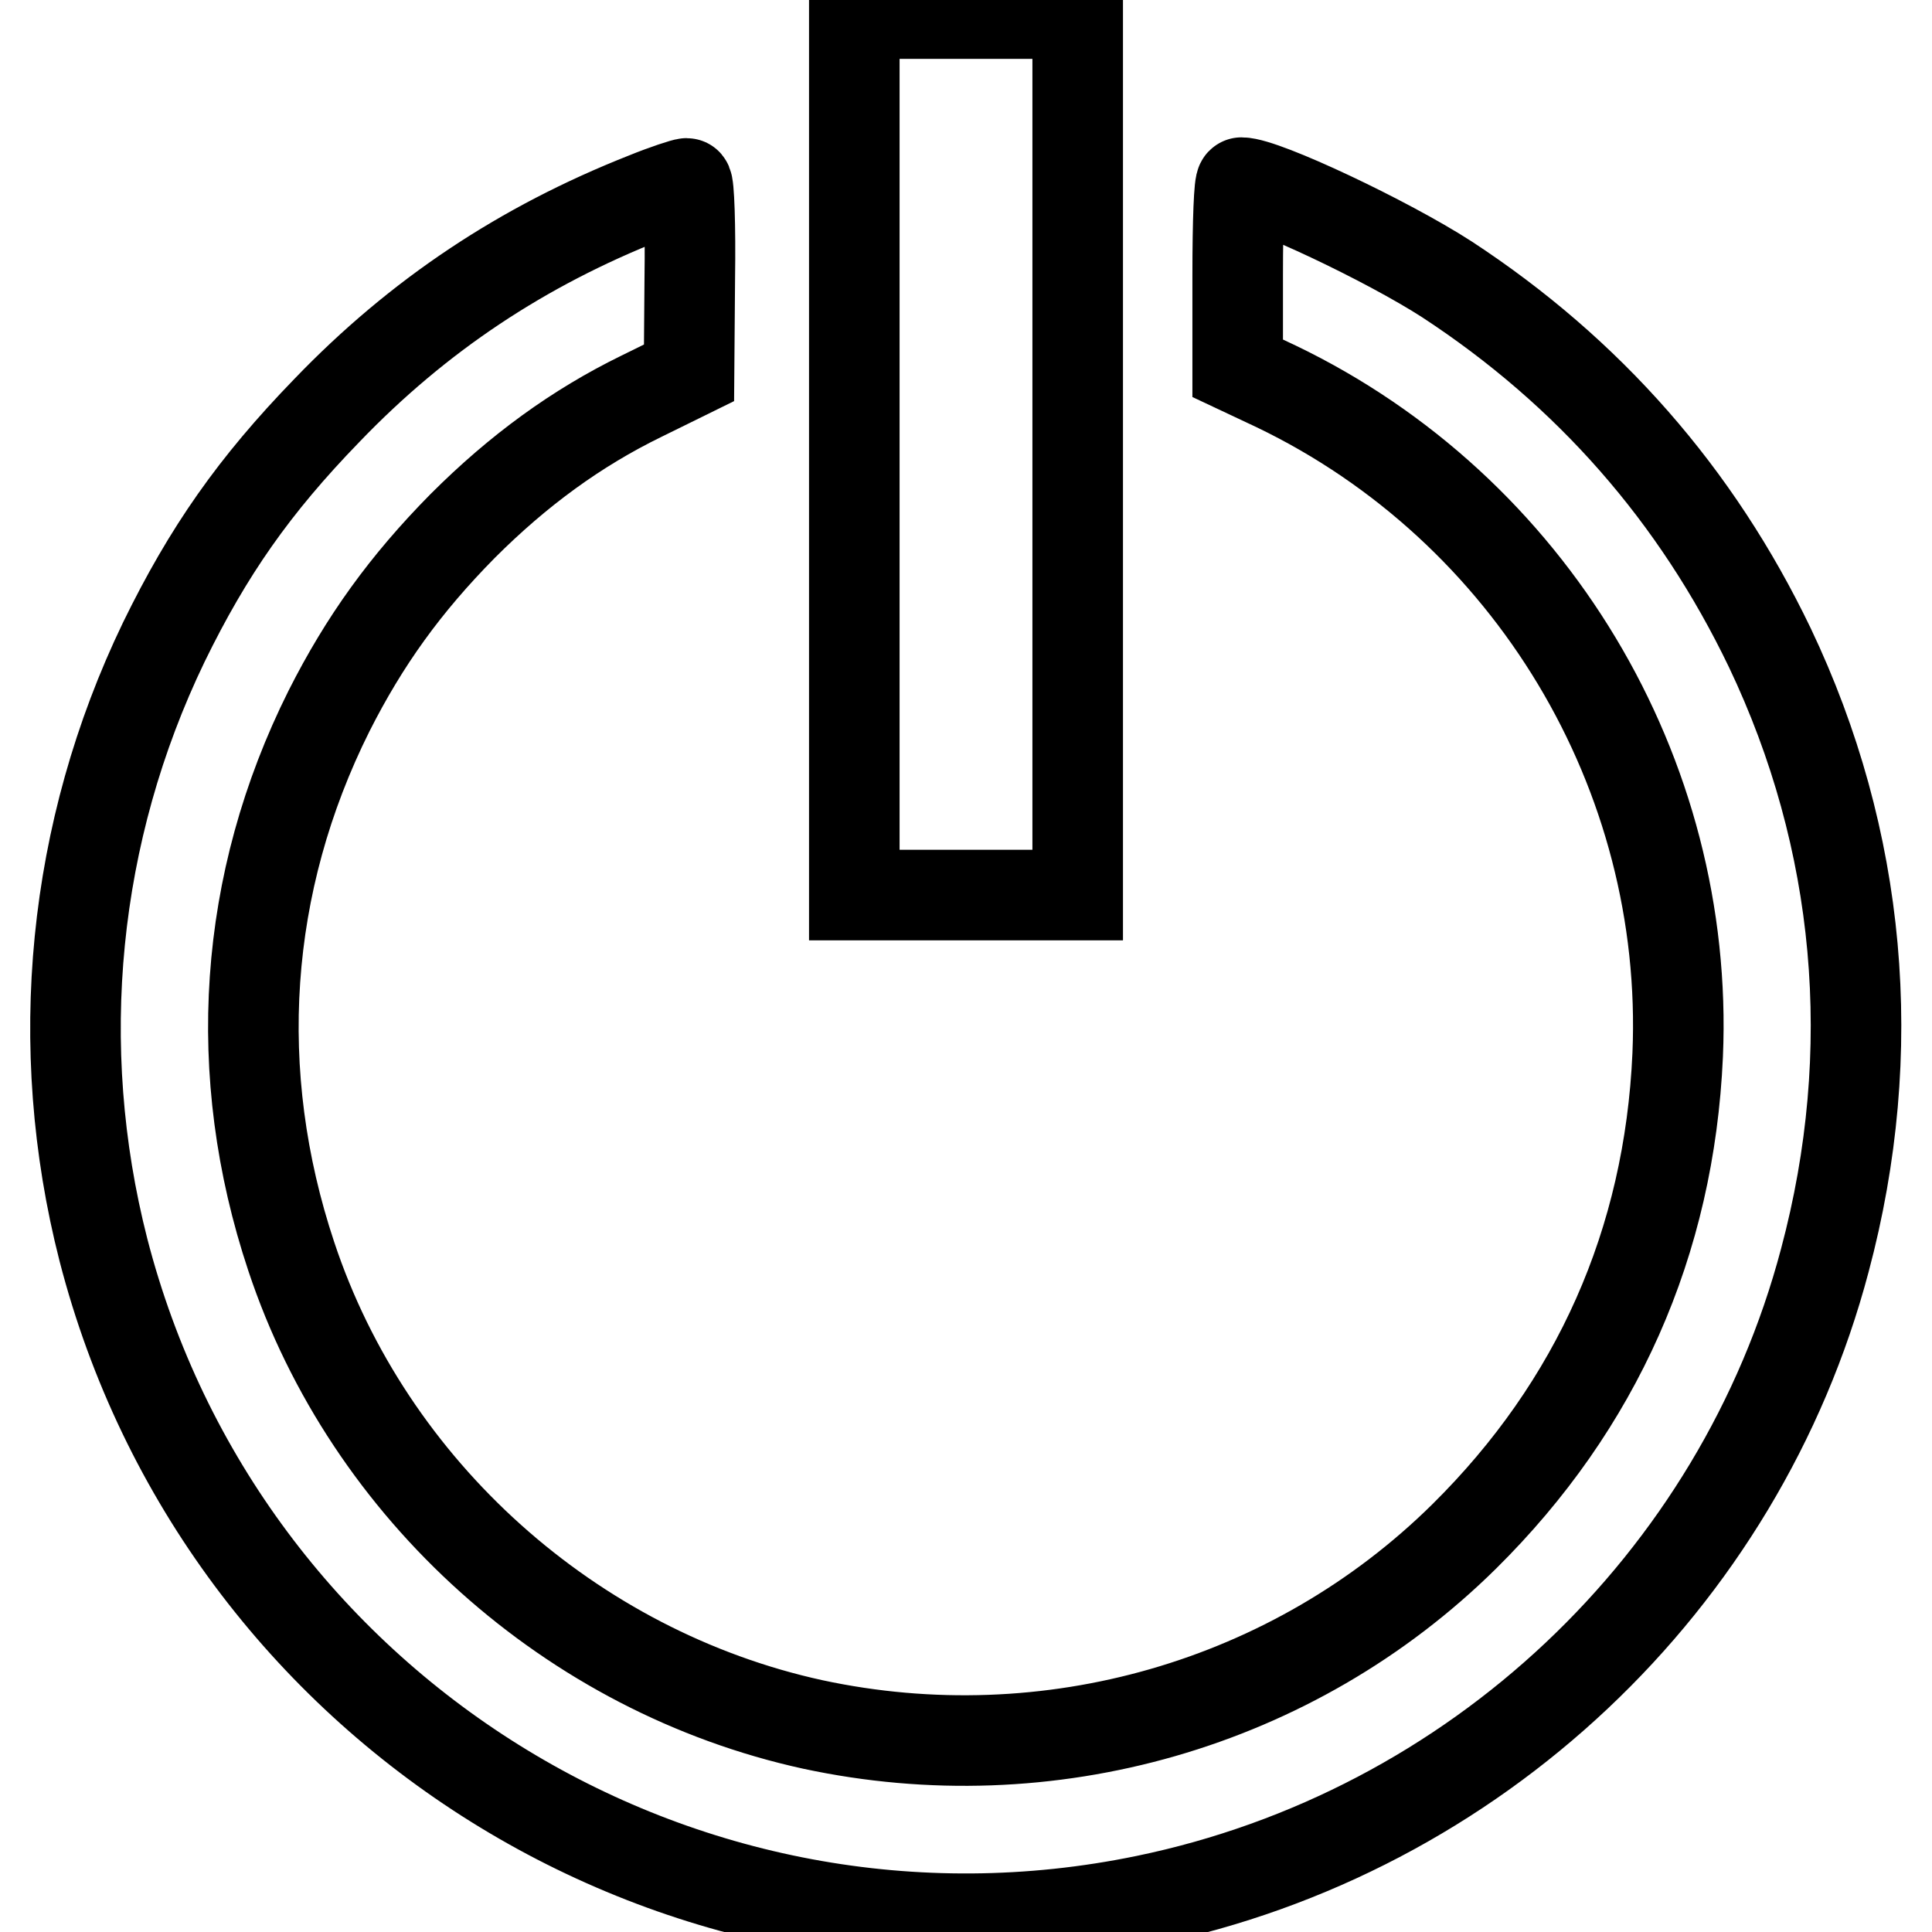<?xml version="1.0" encoding="utf-8"?>
<!-- Svg Vector Icons : http://www.onlinewebfonts.com/icon -->
<!DOCTYPE svg PUBLIC "-//W3C//DTD SVG 1.1//EN" "http://www.w3.org/Graphics/SVG/1.1/DTD/svg11.dtd">
<svg version="1.1" xmlns="http://www.w3.org/2000/svg" xmlns:xlink="http://www.w3.org/1999/xlink" x="0px" y="0px" viewBox="0 0 256 256" enable-background="new 0 0 256 256" xml:space="preserve">
<g><g><g><path stroke-width="12" fill-opacity="0" stroke="#000000"  d="M113.2,60.2v58.4H128h14.8V60.2V1.8H128h-14.8V60.2z"/><path stroke-width="12" fill-opacity="0" stroke="#000000"  d="M85.5,26.2c-16.2,6.4-30,15.5-42.2,28.2C33.7,64.3,27.6,73,21.7,85.1c-12.1,25.1-14.9,53.5-8,80.5c15.7,60.9,76.6,98.9,138.1,86.2c43.6-9,78.7-42.1,90-84.8c7.4-27.7,4.8-55.8-7.3-81.2c-9.7-20.2-24-36.5-42.8-48.8c-7.9-5.1-24.2-12.8-27.2-12.8c-0.3,0-0.5,5-0.5,12.3v12.3l5.1,2.4c33.7,16.2,54.8,51.3,53.2,88.6c-1.1,24.8-10.7,46.4-28.3,63.8c-22.6,22.3-55.1,31.6-86.3,24.9c-32-7-58.8-31-69.1-62c-8.1-24.3-6.4-49.5,5-72.3c4.7-9.3,10.1-16.8,17.7-24.5c7.4-7.4,15.1-13,23.7-17.2l6.3-3.1l0.1-12.6c0.1-6.8-0.1-12.5-0.4-12.5C90.7,24.3,88.2,25.1,85.5,26.2z"/></g></g></g>
</svg>